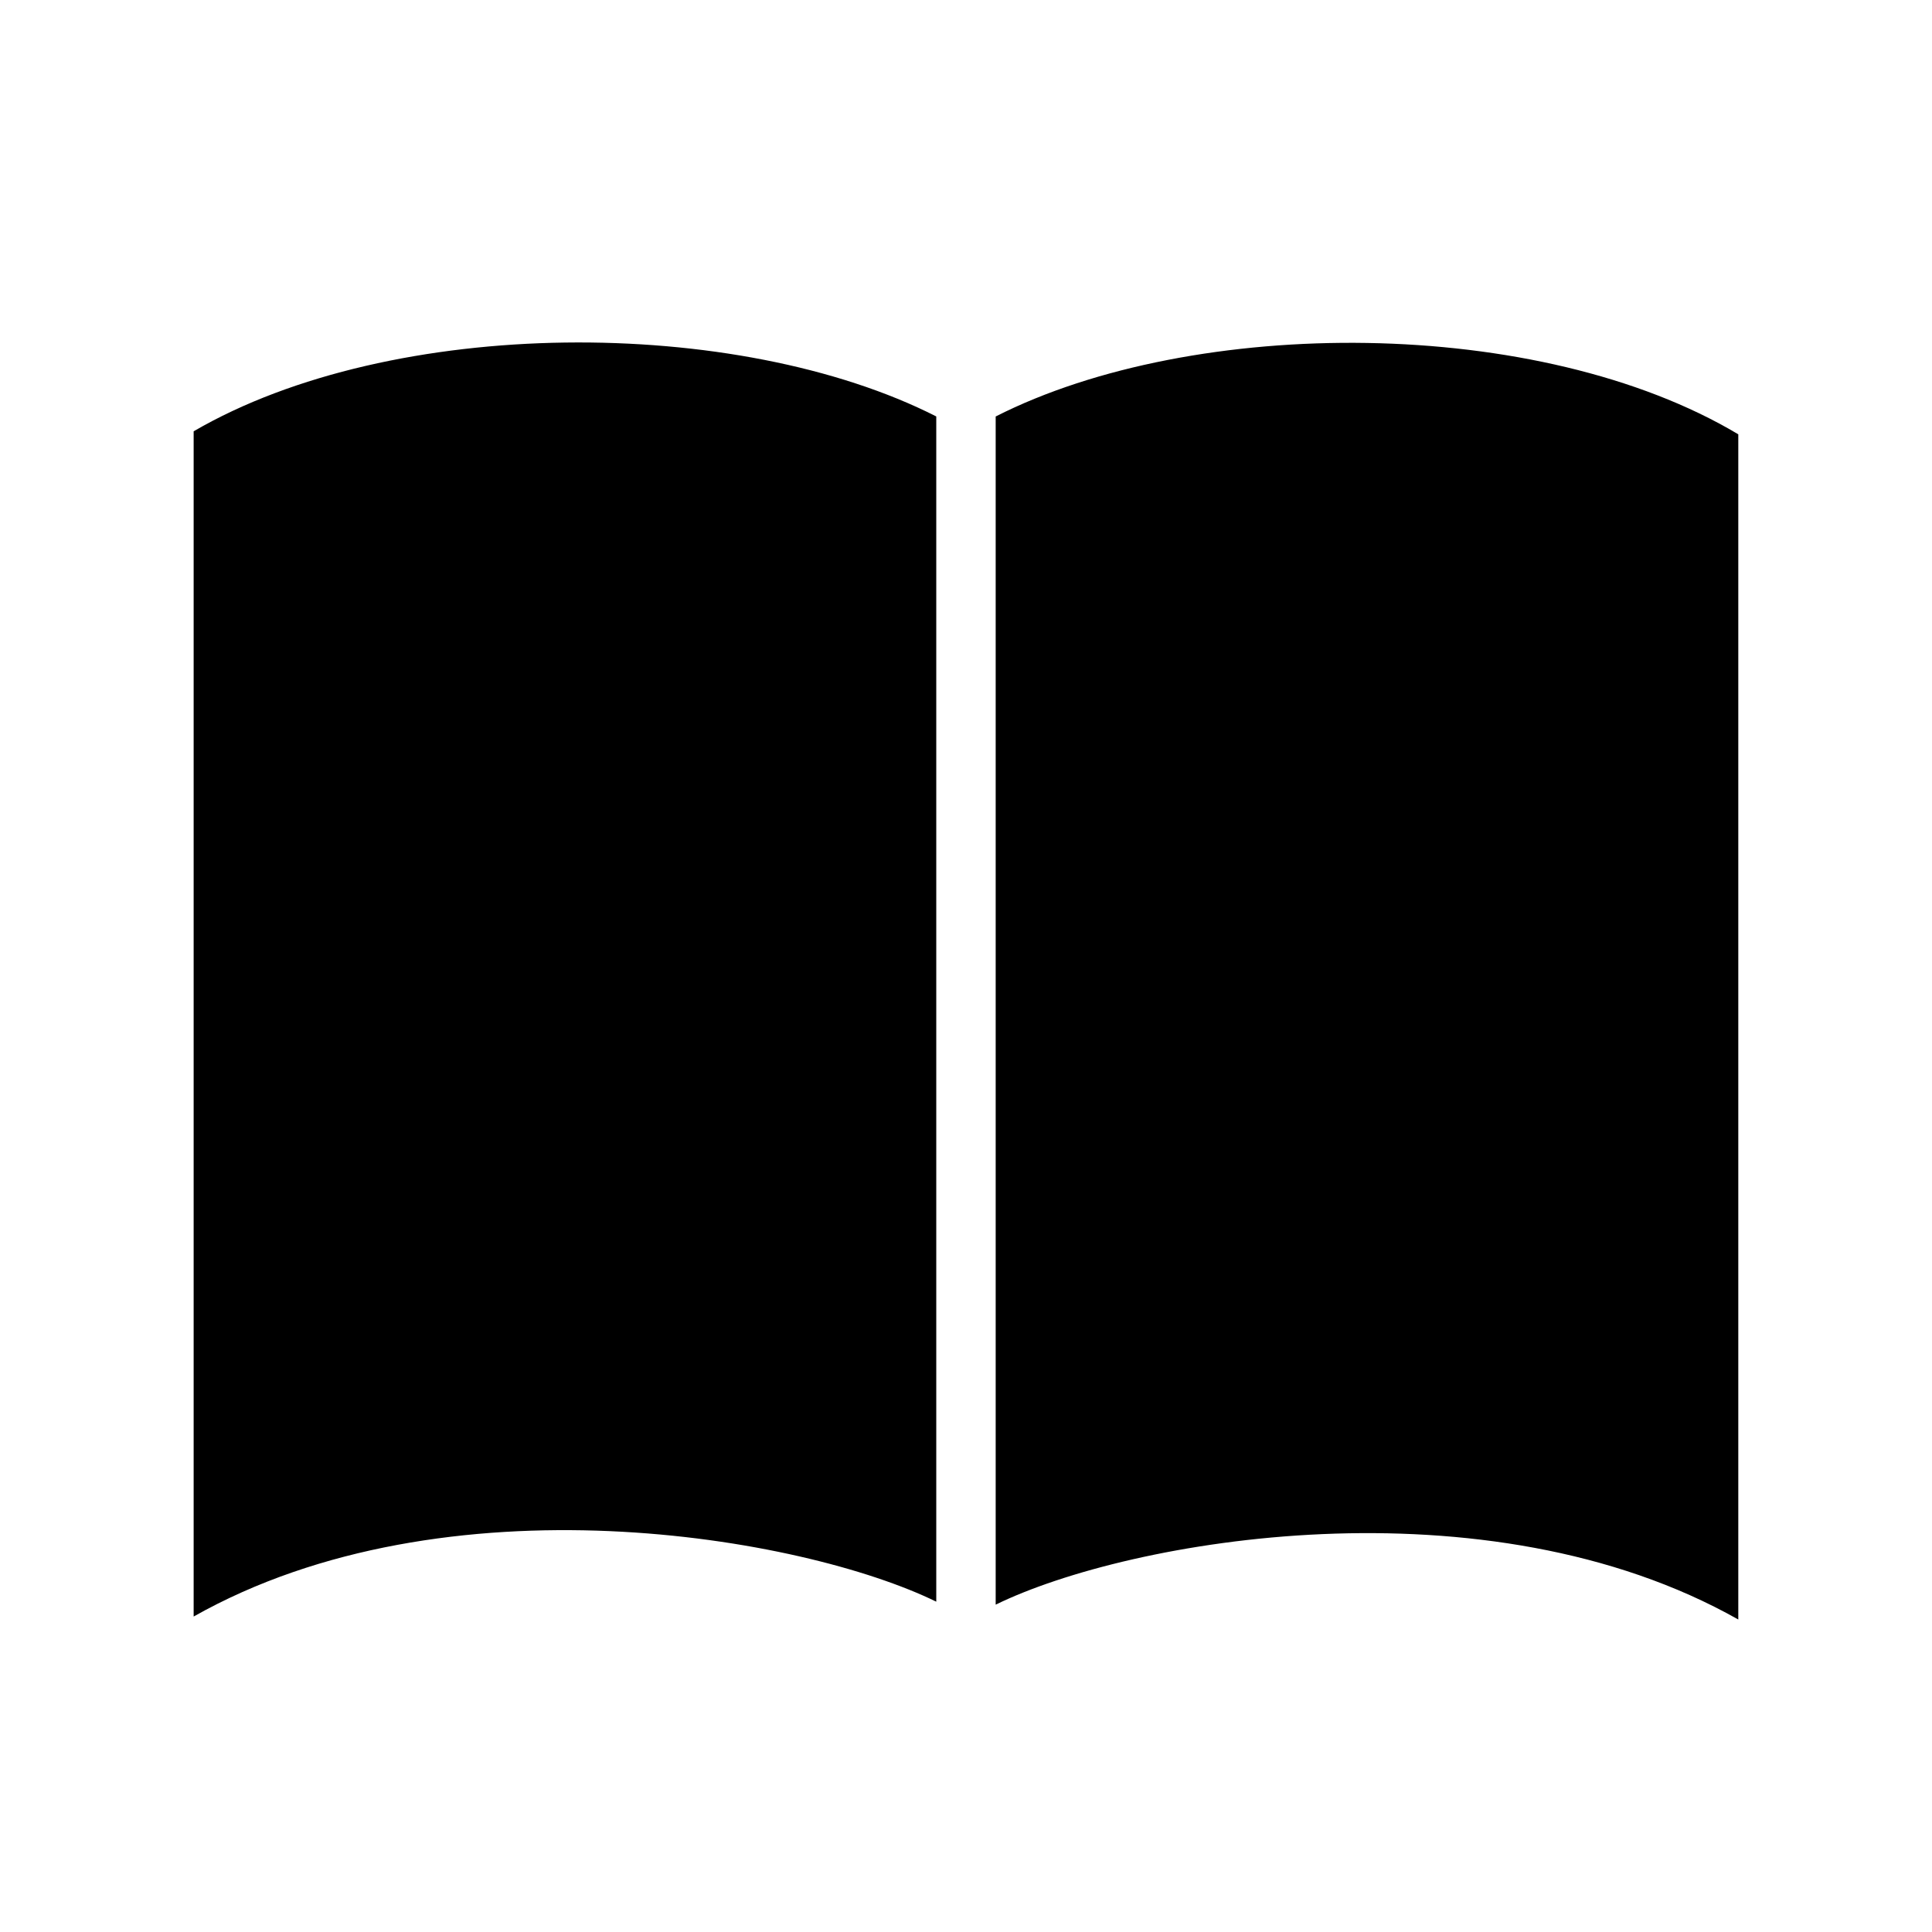 <?xml version="1.0" encoding="UTF-8"?>
<!-- Uploaded to: ICON Repo, www.svgrepo.com, Generator: ICON Repo Mixer Tools -->
<svg fill="#000000" width="800px" height="800px" version="1.1" viewBox="144 144 512 512" xmlns="http://www.w3.org/2000/svg">
 <path d="m392.12 568.46c-35.426-17.32-129.89-33.852-196.8 3.938v-314.1c52.742-30.699 144.06-30.699 196.8-3.938zm15.746-314.09v314.88c35.426-17.32 129.89-33.852 196.8 3.938v-314.09c-52.742-31.492-144.06-31.492-196.8-4.727z"/>
</svg>